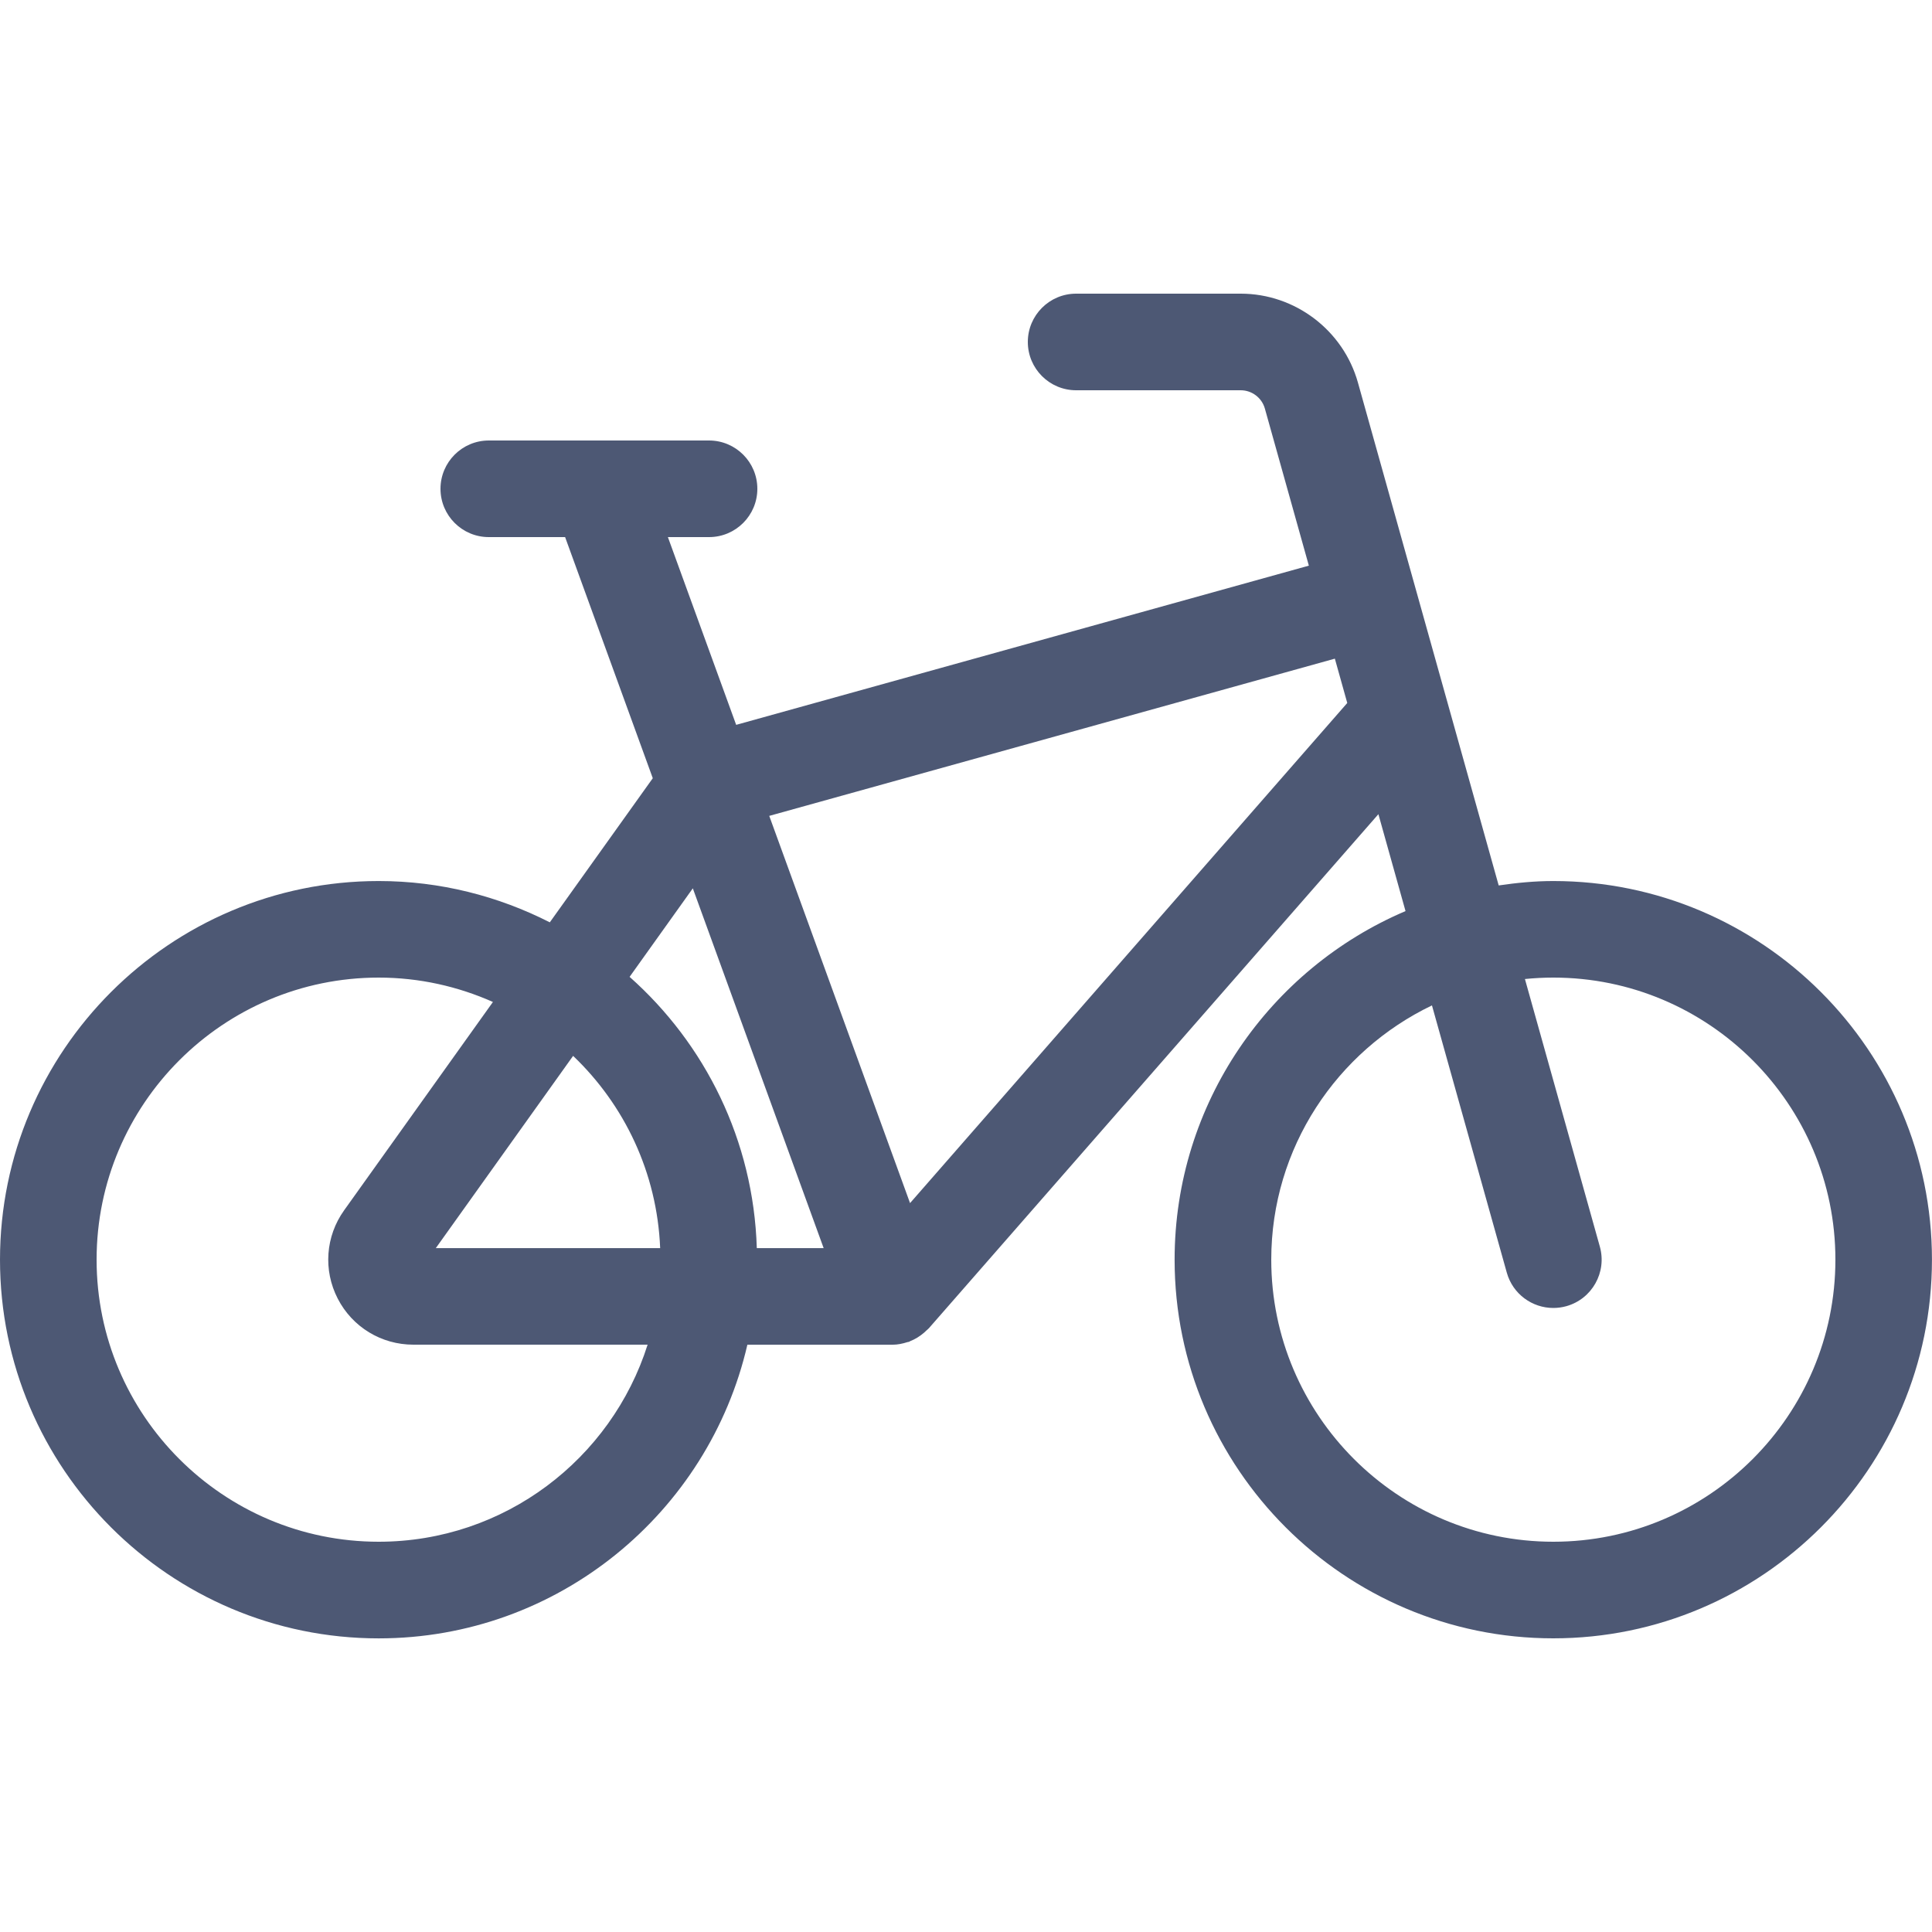 <?xml version="1.0" encoding="utf-8"?>
<!-- Generator: Adobe Illustrator 14.0.0, SVG Export Plug-In . SVG Version: 6.00 Build 43363)  -->
<!DOCTYPE svg PUBLIC "-//W3C//DTD SVG 1.1//EN" "http://www.w3.org/Graphics/SVG/1.1/DTD/svg11.dtd">
<svg version="1.1" xmlns="http://www.w3.org/2000/svg" xmlns:xlink="http://www.w3.org/1999/xlink" x="0px" y="0px" width="50px"
	 height="50px" viewBox="0 0 50 50" enable-background="new 0 0 50 50" xml:space="preserve">
<g id="transport" display="none">
	<g display="inline">
		<path fill="#4D5874" d="M13.571,30.477c-2.232,0-4.048,1.816-4.048,4.047c0,2.232,1.816,4.049,4.048,4.049
			c2.232,0,4.048-1.816,4.048-4.049C17.619,32.293,15.803,30.477,13.571,30.477z M13.571,36.191c-0.919,0-1.667-0.748-1.667-1.668
			c0-0.918,0.748-1.666,1.667-1.666c0.919,0,1.667,0.748,1.667,1.666C15.237,35.443,14.49,36.191,13.571,36.191z"/>
		<path fill="#4D5874" d="M36.428,30.477c-2.23,0-4.047,1.816-4.047,4.047c0,2.232,1.816,4.049,4.047,4.049
			c2.232,0,4.049-1.816,4.049-4.049C40.477,32.293,38.66,30.477,36.428,30.477z M36.428,36.191c-0.918,0-1.666-0.748-1.666-1.668
			c0-0.918,0.748-1.666,1.666-1.666c0.92,0,1.668,0.748,1.668,1.666C38.096,35.443,37.348,36.191,36.428,36.191z"/>
		<path fill="#4D5874" d="M39.287,0H10.713C6.906,0,3.809,3.097,3.809,6.904v32.383c0,2.346,1.628,4.303,3.81,4.84v2.779
			c0,1.707,1.388,3.094,3.095,3.094h3.81c1.707,0,3.095-1.387,3.095-3.094v-2.621h14.762v2.621c0,1.707,1.389,3.094,3.096,3.094
			h3.811c1.705,0,3.094-1.387,3.094-3.094v-2.779c2.182-0.537,3.811-2.494,3.811-4.84V6.904C46.191,3.097,43.094,0,39.287,0z
			 M15.237,46.906c0,0.395-0.32,0.713-0.714,0.713h-3.81c-0.394,0-0.713-0.318-0.713-0.713v-2.621h5.237V46.906z M39.287,47.619
			h-3.811c-0.395,0-0.715-0.318-0.715-0.713v-2.621H40v2.621C40,47.301,39.68,47.619,39.287,47.619z M41.191,41.904H8.809
			c-1.444,0-2.619-1.174-2.619-2.617V25.442c1.213,1.056,2.792,1.7,4.523,1.7h28.574c1.73,0,3.309-0.645,4.521-1.7v13.845
			C43.809,40.73,42.635,41.904,41.191,41.904z M39.287,24.762H10.713c-2.494,0-4.523-2.029-4.523-4.524V6.904
			c0-2.494,2.029-4.524,4.523-4.524h28.574c2.494,0,4.521,2.03,4.521,4.524v13.333C43.809,22.733,41.781,24.762,39.287,24.762z"/>
		<path fill="#4D5874" d="M31.666,4.812H18.334c-0.658,0-1.191,0.533-1.191,1.19c0,0.657,0.533,1.19,1.191,1.19h13.332
			c0.658,0,1.191-0.533,1.191-1.19C32.857,5.345,32.324,4.812,31.666,4.812z"/>
	</g>
</g>
<g id="habitats" display="none">
	<g display="inline">
		<g>
			<path fill="#4D5874" d="M42.445,18.047H37.67c-0.689,0-1.25-0.56-1.25-1.25v-4.775c0-0.69,0.561-1.25,1.25-1.25h4.775
				c0.689,0,1.25,0.56,1.25,1.25v4.775C43.695,17.487,43.135,18.047,42.445,18.047L42.445,18.047z M38.92,15.547h2.275v-2.275H38.92
				V15.547L38.92,15.547z"/>
		</g>
		<g>
			<path fill="#4D5874" d="M42.445,28.638H37.67c-0.689,0-1.25-0.56-1.25-1.25v-4.775c0-0.69,0.561-1.25,1.25-1.25h4.775
				c0.689,0,1.25,0.56,1.25,1.25v4.775C43.695,28.078,43.135,28.638,42.445,28.638L42.445,28.638z M38.92,26.138h2.275v-2.275H38.92
				V26.138L38.92,26.138z"/>
		</g>
		<g>
			<path fill="#4D5874" d="M42.445,39.23H37.67c-0.689,0-1.25-0.56-1.25-1.25v-4.775c0-0.69,0.561-1.25,1.25-1.25h4.775
				c0.689,0,1.25,0.56,1.25,1.25v4.775C43.695,38.671,43.135,39.23,42.445,39.23L42.445,39.23z M38.92,36.73h2.275v-2.275H38.92
				V36.73L38.92,36.73z"/>
		</g>
		<g>
			<path fill="#4D5874" d="M31.637,45.784h-9.203c-0.69,0-1.25-0.56-1.25-1.25V33.022h-9.481v11.512c0,0.69-0.56,1.25-1.25,1.25
				H1.25c-0.69,0-1.25-0.56-1.25-1.25V22.83c0-0.404,0.195-0.783,0.523-1.018L15.717,10.96c0.435-0.311,1.019-0.311,1.453,0
				l15.193,10.853c0.328,0.234,0.523,0.613,0.523,1.018v21.704C32.887,45.225,32.326,45.784,31.637,45.784L31.637,45.784z
				 M23.684,43.284h6.703V23.473l-13.943-9.959L2.5,23.473v19.812h6.703V31.772c0-0.69,0.56-1.25,1.25-1.25h11.981
				c0.69,0,1.25,0.56,1.25,1.25V43.284L23.684,43.284z"/>
		</g>
		<g>
			<path fill="#4D5874" d="M49,45.784H35.977c-0.689,0-1.25-0.56-1.25-1.25s0.561-1.25,1.25-1.25H47.75V6.717H22.034v3.026
				c0,0.69-0.56,1.25-1.25,1.25s-1.25-0.56-1.25-1.25V5.467c0-0.69,0.56-1.25,1.25-1.25H49c0.689,0,1.25,0.56,1.25,1.25v39.067
				C50.25,45.225,49.689,45.784,49,45.784L49,45.784z"/>
		</g>
	</g>
</g>
<g id="velocipede">
	<path fill="#4D5874" d="M40.2,22.801c-0.481,0-0.951,0.046-1.414,0.114L35.143,9.901c-0.379-1.354-1.627-2.301-3.033-2.301h-4.26
		c-0.69,0-1.25,0.56-1.25,1.25s0.56,1.25,1.25,1.25h4.26c0.29,0,0.547,0.195,0.625,0.475l1.138,4.064l-14.821,4.12L17.285,13.9
		h1.065c0.69,0,1.25-0.56,1.25-1.25s-0.56-1.25-1.25-1.25h-5.7c-0.69,0-1.25,0.56-1.25,1.25s0.56,1.25,1.25,1.25h1.975l2.269,6.24
		l-2.665,3.73c-1.333-0.678-2.834-1.069-4.429-1.069c-5.404,0-9.8,4.396-9.8,9.8s4.396,9.8,9.8,9.8c4.646,0,8.54-3.254,9.542-7.6
		H23.1c0.133,0,0.26-0.027,0.384-0.067c0.014-0.005,0.029-0.003,0.043-0.008c0.009-0.003,0.015-0.011,0.024-0.015
		c0.135-0.053,0.258-0.129,0.368-0.225c0.019-0.017,0.036-0.032,0.053-0.05c0.022-0.021,0.048-0.039,0.068-0.062l11.633-13.303
		l0.702,2.508c-3.509,1.493-5.976,4.975-5.976,9.021c0,5.403,4.396,9.8,9.8,9.8s9.8-4.396,9.8-9.8S45.604,22.801,40.2,22.801z
		 M17.93,22.99l3.386,9.311h-1.73c-0.085-2.79-1.339-5.286-3.292-7.02L17.93,22.99z M17.085,32.301h-5.806l3.553-4.975
		C16.158,28.591,17.005,30.347,17.085,32.301z M9.8,39.9c-4.025,0-7.3-3.274-7.3-7.3s3.275-7.3,7.3-7.3
		c1.053,0,2.052,0.229,2.957,0.631l-3.85,5.39c-0.482,0.674-0.546,1.55-0.167,2.286c0.378,0.736,1.128,1.193,1.957,1.193h6.063
		C15.824,37.754,13.059,39.9,9.8,39.9z M23.552,31.136l-3.644-10.021l14.638-4.069l0.321,1.147L23.552,31.136z M40.2,39.9
		c-4.025,0-7.3-3.274-7.3-7.3c0-2.9,1.703-5.402,4.159-6.58l1.937,6.917c0.155,0.553,0.657,0.913,1.203,0.913
		c0.112,0,0.226-0.015,0.338-0.046c0.665-0.187,1.053-0.876,0.867-1.541l-1.939-6.926c0.242-0.024,0.487-0.037,0.735-0.037
		c4.025,0,7.3,3.274,7.3,7.3S44.226,39.9,40.2,39.9z"/>
</g>
</svg>
